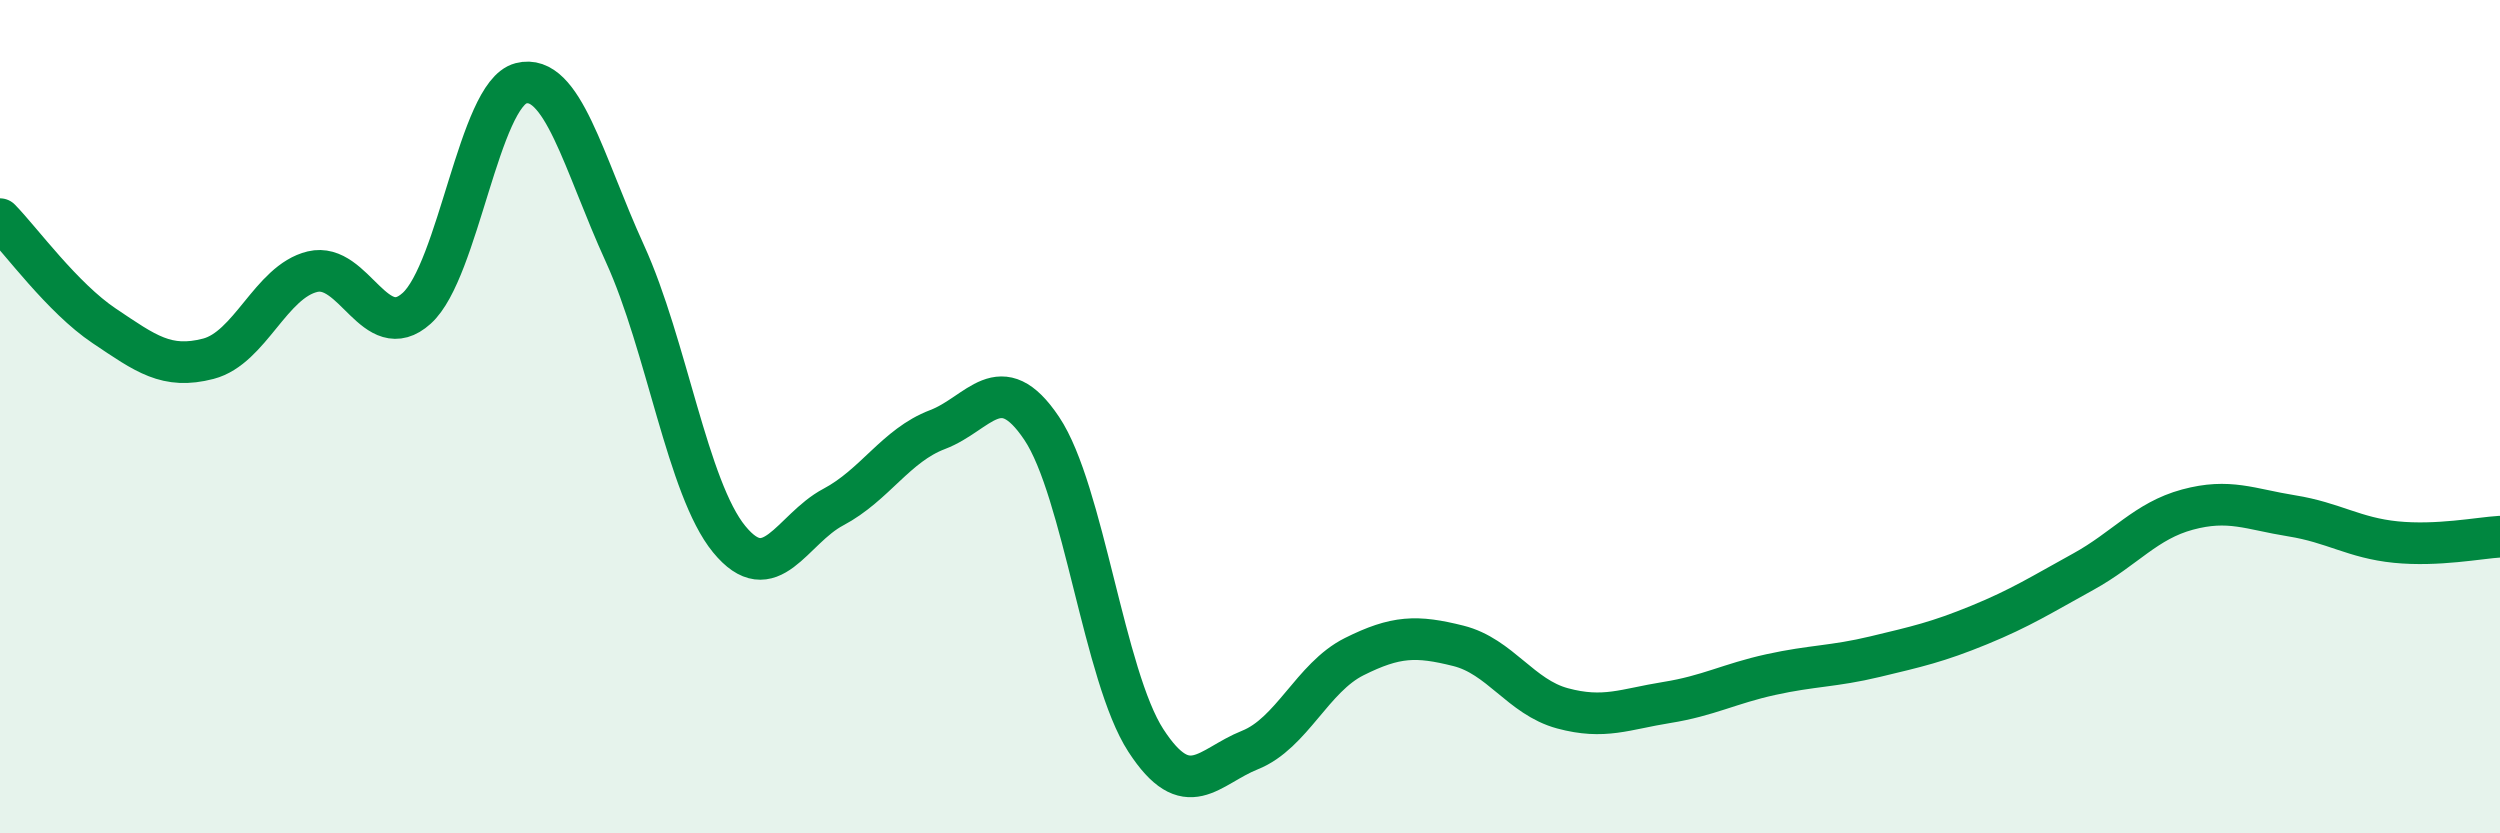 
    <svg width="60" height="20" viewBox="0 0 60 20" xmlns="http://www.w3.org/2000/svg">
      <path
        d="M 0,5.26 C 0.5,5.77 1.5,7.15 2.5,7.82 C 3.5,8.49 4,8.87 5,8.61 C 6,8.35 6.5,6.76 7.5,6.52 C 8.5,6.28 9,8.3 10,7.4 C 11,6.5 11.5,2.26 12.5,2 C 13.5,1.74 14,3.9 15,6.09 C 16,8.28 16.5,11.72 17.5,12.94 C 18.5,14.16 19,12.7 20,12.17 C 21,11.64 21.5,10.69 22.5,10.31 C 23.5,9.93 24,8.79 25,10.28 C 26,11.77 26.5,16.23 27.5,17.77 C 28.5,19.31 29,18.4 30,18 C 31,17.6 31.5,16.26 32.5,15.76 C 33.5,15.26 34,15.25 35,15.5 C 36,15.75 36.5,16.73 37.5,17 C 38.5,17.27 39,17.02 40,16.86 C 41,16.7 41.5,16.41 42.5,16.19 C 43.5,15.97 44,16 45,15.76 C 46,15.52 46.5,15.41 47.5,15 C 48.5,14.59 49,14.27 50,13.72 C 51,13.17 51.5,12.5 52.5,12.23 C 53.5,11.96 54,12.22 55,12.38 C 56,12.54 56.5,12.91 57.5,13.01 C 58.5,13.11 59.5,12.91 60,12.88L60 20L0 20Z"
        fill="#008740"
        opacity="0.1"
        stroke-linecap="round"
        stroke-linejoin="round"
      />
      <path
        d="M 0,5.26 C 0.5,5.77 1.5,7.15 2.5,7.82 C 3.5,8.49 4,8.87 5,8.61 C 6,8.35 6.5,6.76 7.5,6.52 C 8.5,6.28 9,8.3 10,7.4 C 11,6.5 11.5,2.26 12.5,2 C 13.5,1.74 14,3.9 15,6.09 C 16,8.28 16.5,11.72 17.5,12.94 C 18.5,14.16 19,12.7 20,12.17 C 21,11.64 21.5,10.69 22.5,10.31 C 23.5,9.93 24,8.79 25,10.28 C 26,11.77 26.5,16.23 27.5,17.77 C 28.5,19.31 29,18.4 30,18 C 31,17.6 31.5,16.26 32.5,15.76 C 33.5,15.26 34,15.25 35,15.5 C 36,15.75 36.5,16.73 37.5,17 C 38.5,17.27 39,17.02 40,16.86 C 41,16.7 41.5,16.41 42.5,16.19 C 43.5,15.97 44,16 45,15.76 C 46,15.52 46.5,15.41 47.5,15 C 48.5,14.59 49,14.27 50,13.72 C 51,13.17 51.5,12.5 52.5,12.23 C 53.5,11.96 54,12.22 55,12.38 C 56,12.54 56.5,12.91 57.5,13.01 C 58.5,13.11 59.5,12.91 60,12.88"
        stroke="#008740"
        stroke-width="1"
        fill="none"
        stroke-linecap="round"
        stroke-linejoin="round"
      />
    </svg>
  